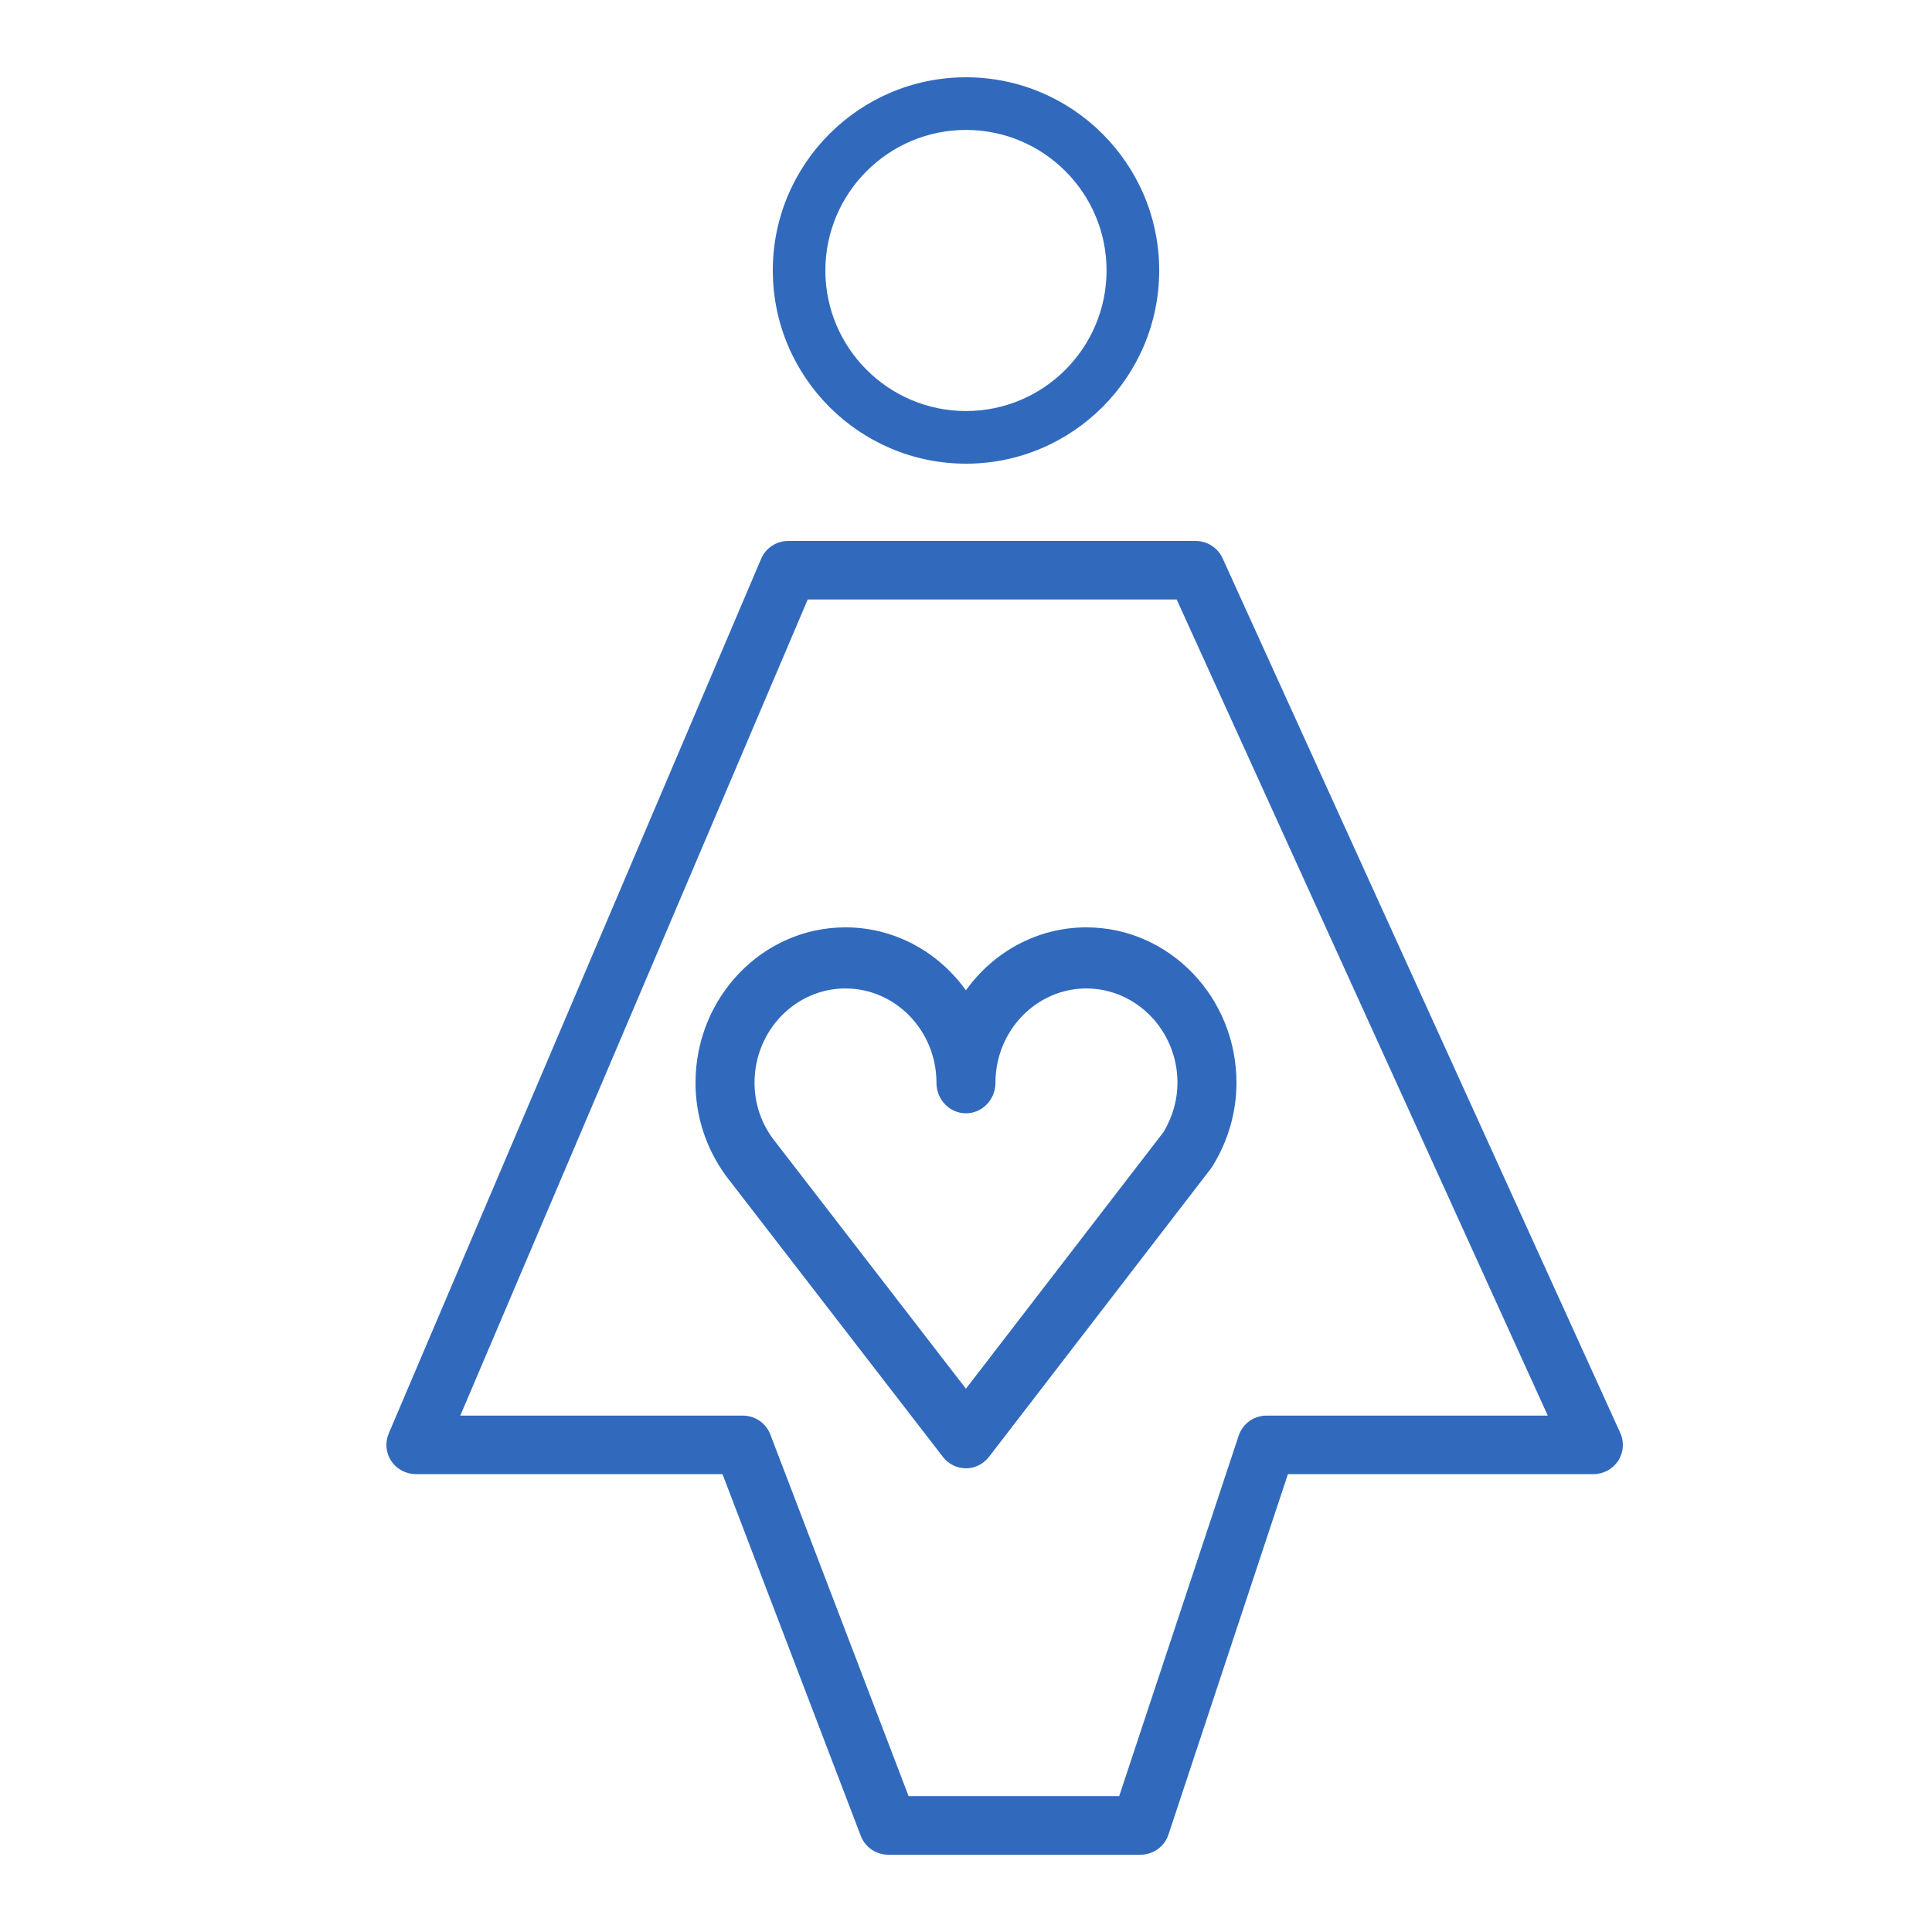 <?xml version="1.0" encoding="UTF-8"?> <svg xmlns="http://www.w3.org/2000/svg" width="24" height="24" viewBox="0 0 24 24" fill="none"><path d="M11.999 12.302C11.659 11.828 11.115 11.52 10.502 11.52C9.475 11.52 8.64 12.386 8.64 13.45C8.64 13.865 8.768 14.262 9.018 14.607L11.713 18.098C11.783 18.188 11.888 18.24 11.999 18.24C12.111 18.24 12.216 18.187 12.286 18.097L15.04 14.519C15.048 14.508 15.055 14.498 15.062 14.487C15.257 14.173 15.36 13.814 15.36 13.451C15.36 12.386 14.523 11.52 13.495 11.52C12.883 11.52 12.339 11.828 11.999 12.302ZM14.627 13.45C14.627 13.662 14.567 13.873 14.455 14.061L11.999 17.251L9.598 14.141C9.45 13.938 9.373 13.699 9.373 13.45C9.373 12.805 9.879 12.279 10.502 12.279C11.126 12.279 11.633 12.805 11.633 13.45C11.633 13.66 11.797 13.83 11.999 13.83C12.202 13.83 12.366 13.66 12.366 13.45C12.366 12.805 12.873 12.279 13.495 12.279C14.119 12.28 14.627 12.805 14.627 13.45Z" fill="#316ABC"></path><path d="M12 5.76C13.323 5.76 14.4 4.683 14.4 3.359C14.4 2.036 13.323 0.96 12 0.96C10.677 0.96 9.6 2.036 9.6 3.359C9.6 4.683 10.677 5.76 12 5.76ZM12 1.614C12.963 1.614 13.746 2.397 13.746 3.359C13.746 4.323 12.963 5.106 12 5.106C11.037 5.106 10.253 4.323 10.253 3.359C10.254 2.397 11.037 1.614 12 1.614Z" fill="#316ABC"></path><path d="M20.127 17.799L15.187 6.934C15.127 6.804 14.997 6.72 14.853 6.72H9.792C9.645 6.72 9.512 6.807 9.455 6.942L4.829 17.807C4.781 17.92 4.793 18.048 4.861 18.15C4.928 18.251 5.043 18.312 5.166 18.312H8.975L10.693 22.806C10.747 22.947 10.883 23.04 11.034 23.04H14.168C14.326 23.04 14.466 22.939 14.515 22.79L15.999 18.312H19.794C19.918 18.312 20.034 18.25 20.102 18.146C20.169 18.042 20.179 17.912 20.127 17.799ZM15.734 17.585C15.576 17.585 15.436 17.686 15.387 17.835L13.903 22.312H11.287L9.569 17.819C9.515 17.678 9.379 17.585 9.227 17.585H5.718L10.034 7.447H14.617L19.227 17.585H15.734Z" fill="#316ABC"></path></svg> 